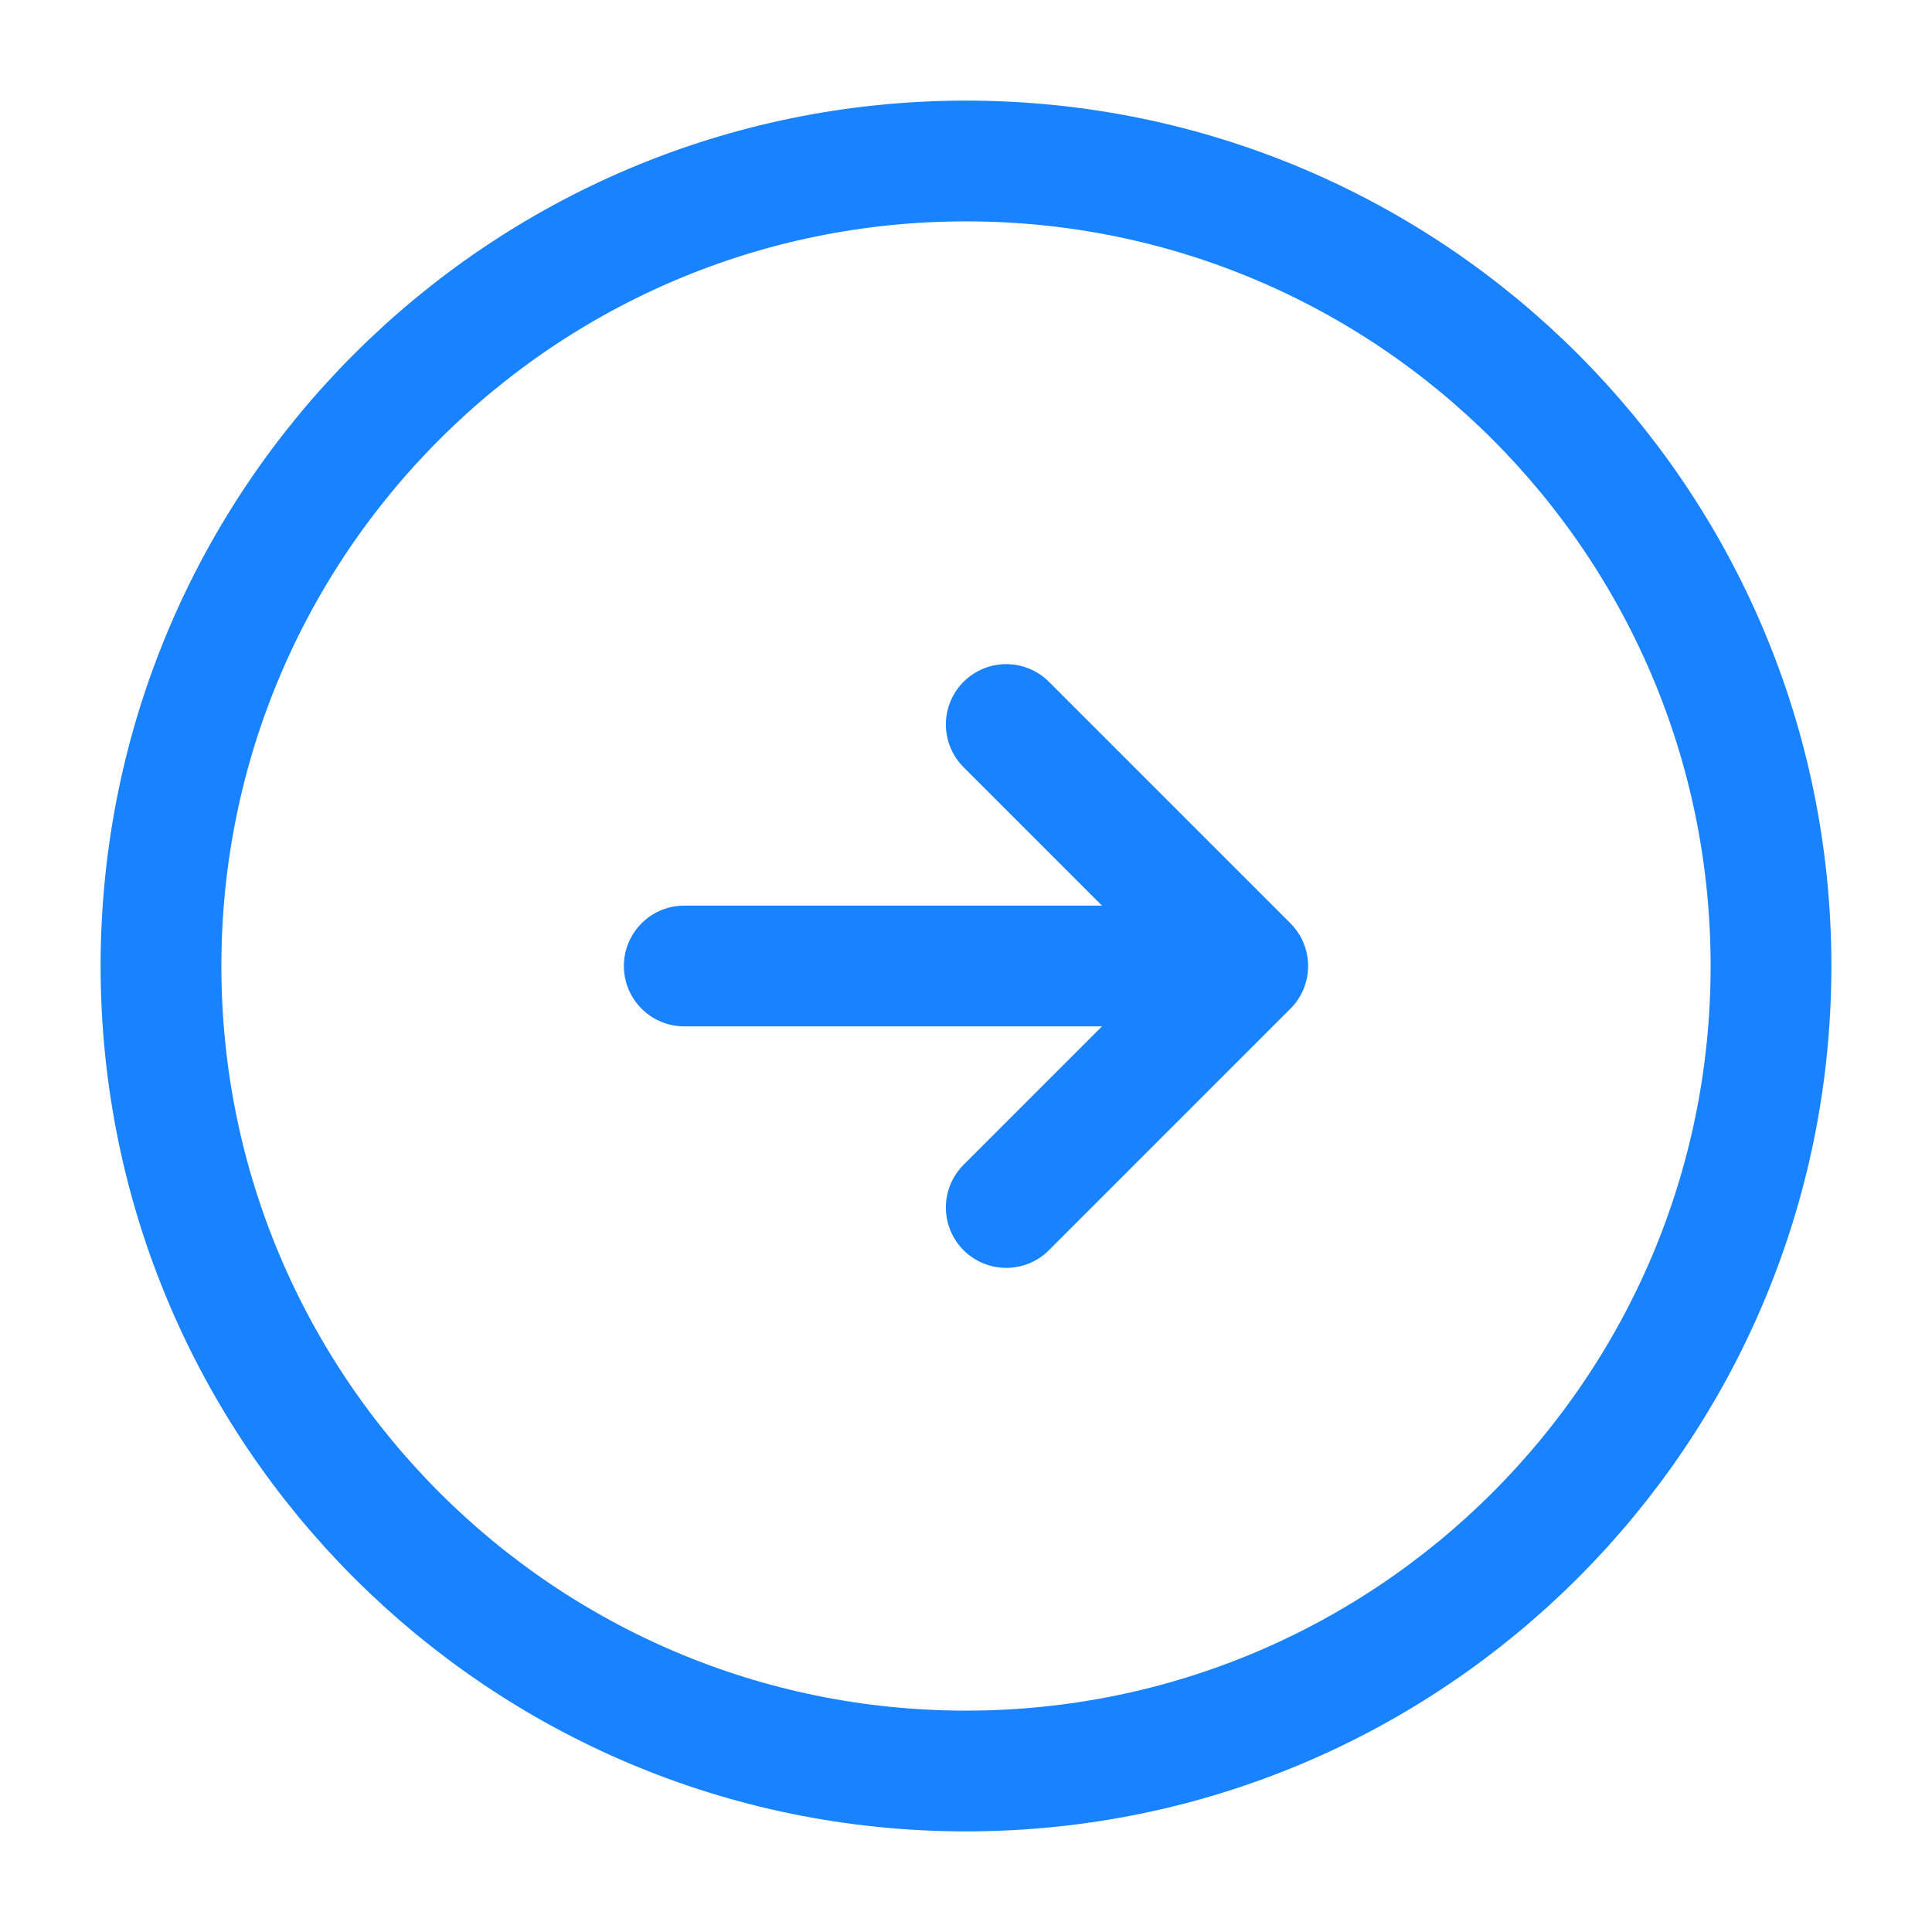 <svg width="24" height="24" viewBox="0 0 24 24" fill="none" xmlns="http://www.w3.org/2000/svg">
<path d="M12 22C17.523 22 22 17.523 22 12C22 6.477 17.523 2 12 2C6.477 2 2 6.477 2 12C2 17.523 6.477 22 12 22Z" stroke="#1882FF" stroke-width="1.5" stroke-linecap="round" stroke-linejoin="round"/>
<path d="M8.5 12H14.5" stroke="#1882FF" stroke-width="1.5" stroke-linecap="round" stroke-linejoin="round"/>
<path d="M12.5 15L15.5 12L12.5 9" stroke="#1882FF" stroke-width="1.5" stroke-linecap="round" stroke-linejoin="round"/>
</svg>
